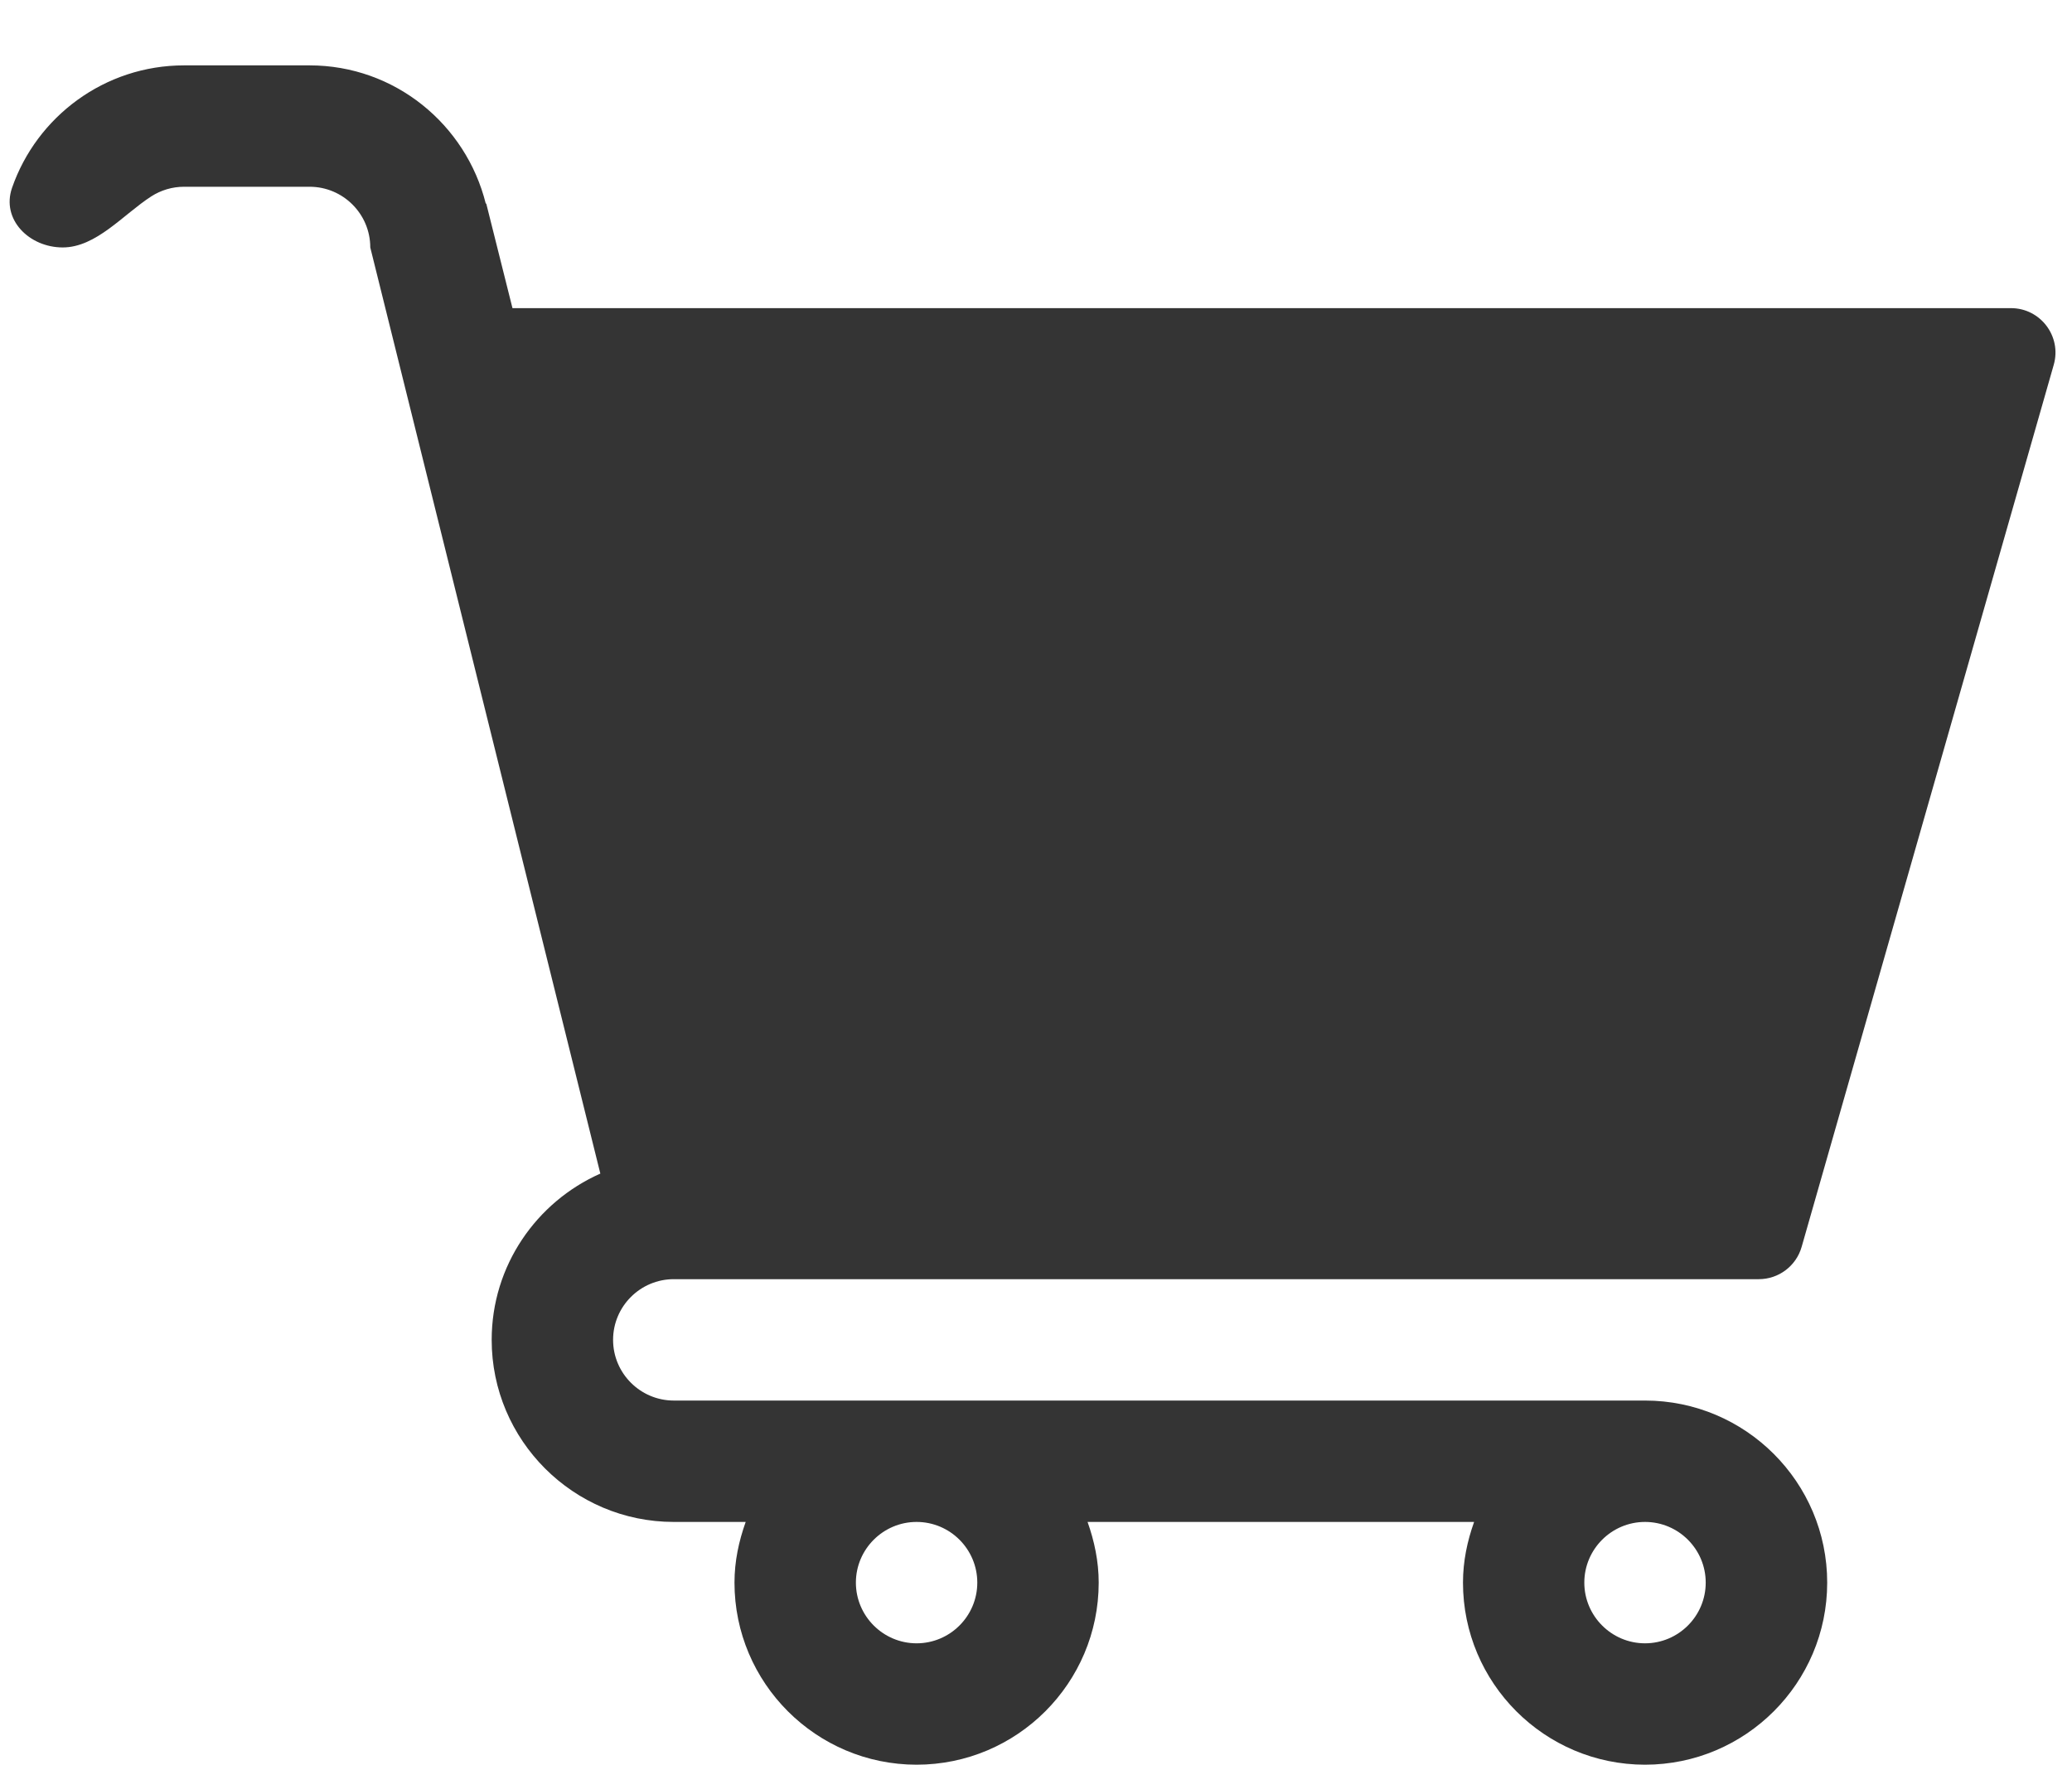 <svg width="27" height="23" viewBox="0 0 27 23" fill="none" xmlns="http://www.w3.org/2000/svg">
<path d="M2.399 2.434H4.034C4.47 2.434 4.825 2.788 4.825 3.225L7.823 15.296C6.991 15.665 6.407 16.496 6.407 17.463C6.407 18.771 7.472 19.836 8.78 19.836H9.717C9.628 20.085 9.571 20.348 9.571 20.627C9.571 21.936 10.636 23 11.944 23C13.253 23 14.317 21.936 14.317 20.627C14.317 20.348 14.26 20.085 14.172 19.836H19.209C19.12 20.085 19.064 20.348 19.064 20.627C19.064 21.936 20.128 23 21.436 23C22.745 23 23.81 21.936 23.81 20.627C23.81 19.318 22.745 18.254 21.436 18.254H8.78C8.345 18.254 7.989 17.899 7.989 17.463C7.989 17.026 8.345 16.672 8.78 16.672H22.919C23.178 16.672 23.406 16.5 23.477 16.251L26.762 4.755C26.868 4.385 26.59 4.016 26.204 4.016H6.678L6.336 2.652L6.33 2.654C6.073 1.622 5.145 0.852 4.034 0.852H2.399C1.363 0.852 0.479 1.52 0.157 2.448C0.014 2.861 0.381 3.225 0.817 3.225C1.254 3.225 1.605 2.796 1.972 2.559C2.096 2.48 2.242 2.434 2.399 2.434ZM12.735 20.627C12.735 21.063 12.38 21.418 11.944 21.418C11.509 21.418 11.153 21.063 11.153 20.627C11.153 20.191 11.509 19.836 11.944 19.836C12.38 19.836 12.735 20.191 12.735 20.627ZM22.227 20.627C22.227 21.063 21.872 21.418 21.436 21.418C21.001 21.418 20.645 21.063 20.645 20.627C20.645 20.191 21.001 19.836 21.436 19.836C21.872 19.836 22.227 20.191 22.227 20.627Z" fill="#343434"/>
</svg>
